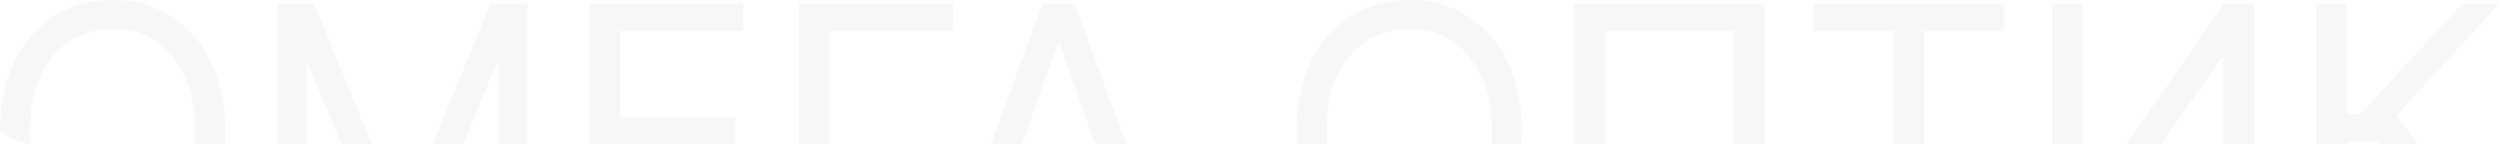 <?xml version="1.0" encoding="UTF-8"?> <svg xmlns="http://www.w3.org/2000/svg" width="1662" height="96" viewBox="0 0 1662 96" fill="none"><path fill-rule="evenodd" clip-rule="evenodd" d="M1607.49 96L1593.11 76.745L1661.68 2.316H1637.17L1569.26 75.753H1560.32V2.316H1539.78V96H1560.32V93.947H1581.19L1582.73 96H1607.49ZM1498.68 96V2.316H1478.81L1413.62 96H1436.67L1476.49 38.703H1478.14V96H1498.68ZM1364.19 96H1384.4V2.316H1364.19V96ZM20.176 95.649C12.567 94.637 5.633 91.486 0 86.82C0.022 69.033 3.252 53.656 9.689 40.688C16.149 27.677 25.01 17.643 36.273 10.586C47.536 3.529 60.4 0 74.865 0C89.33 0 102.194 3.529 113.456 10.586C124.719 17.643 133.58 27.677 140.04 40.688C146.5 53.7 149.729 69.137 149.729 87C149.729 90.072 149.634 93.072 149.443 96H129.524C129.744 93.102 129.854 90.102 129.854 87C129.854 72.335 127.397 59.957 122.483 49.868C117.625 39.779 111.027 32.143 102.69 26.96C94.409 21.778 85.134 19.186 74.865 19.186C64.596 19.186 55.293 21.778 46.956 26.96C38.675 32.143 32.077 39.779 27.163 49.868C22.305 59.957 19.876 72.335 19.876 87C19.876 89.977 19.976 92.86 20.176 95.649ZM203.476 96H184.263V2.316H208.776L247.185 96H226.961L205.133 43.004H203.476V96ZM331.342 96V43.004H329.686L307.858 96H287.633L326.042 2.316H350.556V96H331.342ZM412.273 96H391.735V2.316H494.095V20.509H412.273V77.738H488.794V95.932H412.273V96ZM551.651 96H531.113V2.316H633.472V20.509H551.651V96ZM748.789 96L714.341 2.316H693.14L658.692 96H679.3L703.078 29.11H704.403L728.181 96H748.789ZM1011.44 96C1011.63 93.072 1011.73 90.072 1011.73 87C1011.73 69.137 1008.5 53.7 1002.04 40.688C995.58 27.677 986.719 17.643 975.456 10.586C964.193 3.529 951.329 0 936.864 0C922.399 0 909.536 3.529 898.273 10.586C887.01 17.643 878.149 27.677 871.689 40.688C865.229 53.7 862 69.137 862 87C862 90.072 862.095 93.072 862.286 96H882.201C881.984 93.102 881.875 90.102 881.875 87C881.875 72.335 884.305 59.957 889.163 49.868C894.077 39.779 900.674 32.143 908.956 26.96C917.293 21.778 926.595 19.186 936.864 19.186C947.133 19.186 956.409 21.778 964.69 26.96C973.027 32.143 979.625 39.779 984.483 49.868C989.397 59.957 991.854 72.335 991.854 87C991.854 90.102 991.744 93.102 991.524 96H1011.44ZM1067.13 96H1059H1046.59V2.316H1173.14V96H1152.6V20.509H1067.13V96ZM1279.16 96H1258.62V20.509H1205.29V2.316H1332.49V20.509H1279.16V96Z" fill="#D9D9D9" fill-opacity="0.2"></path></svg> 